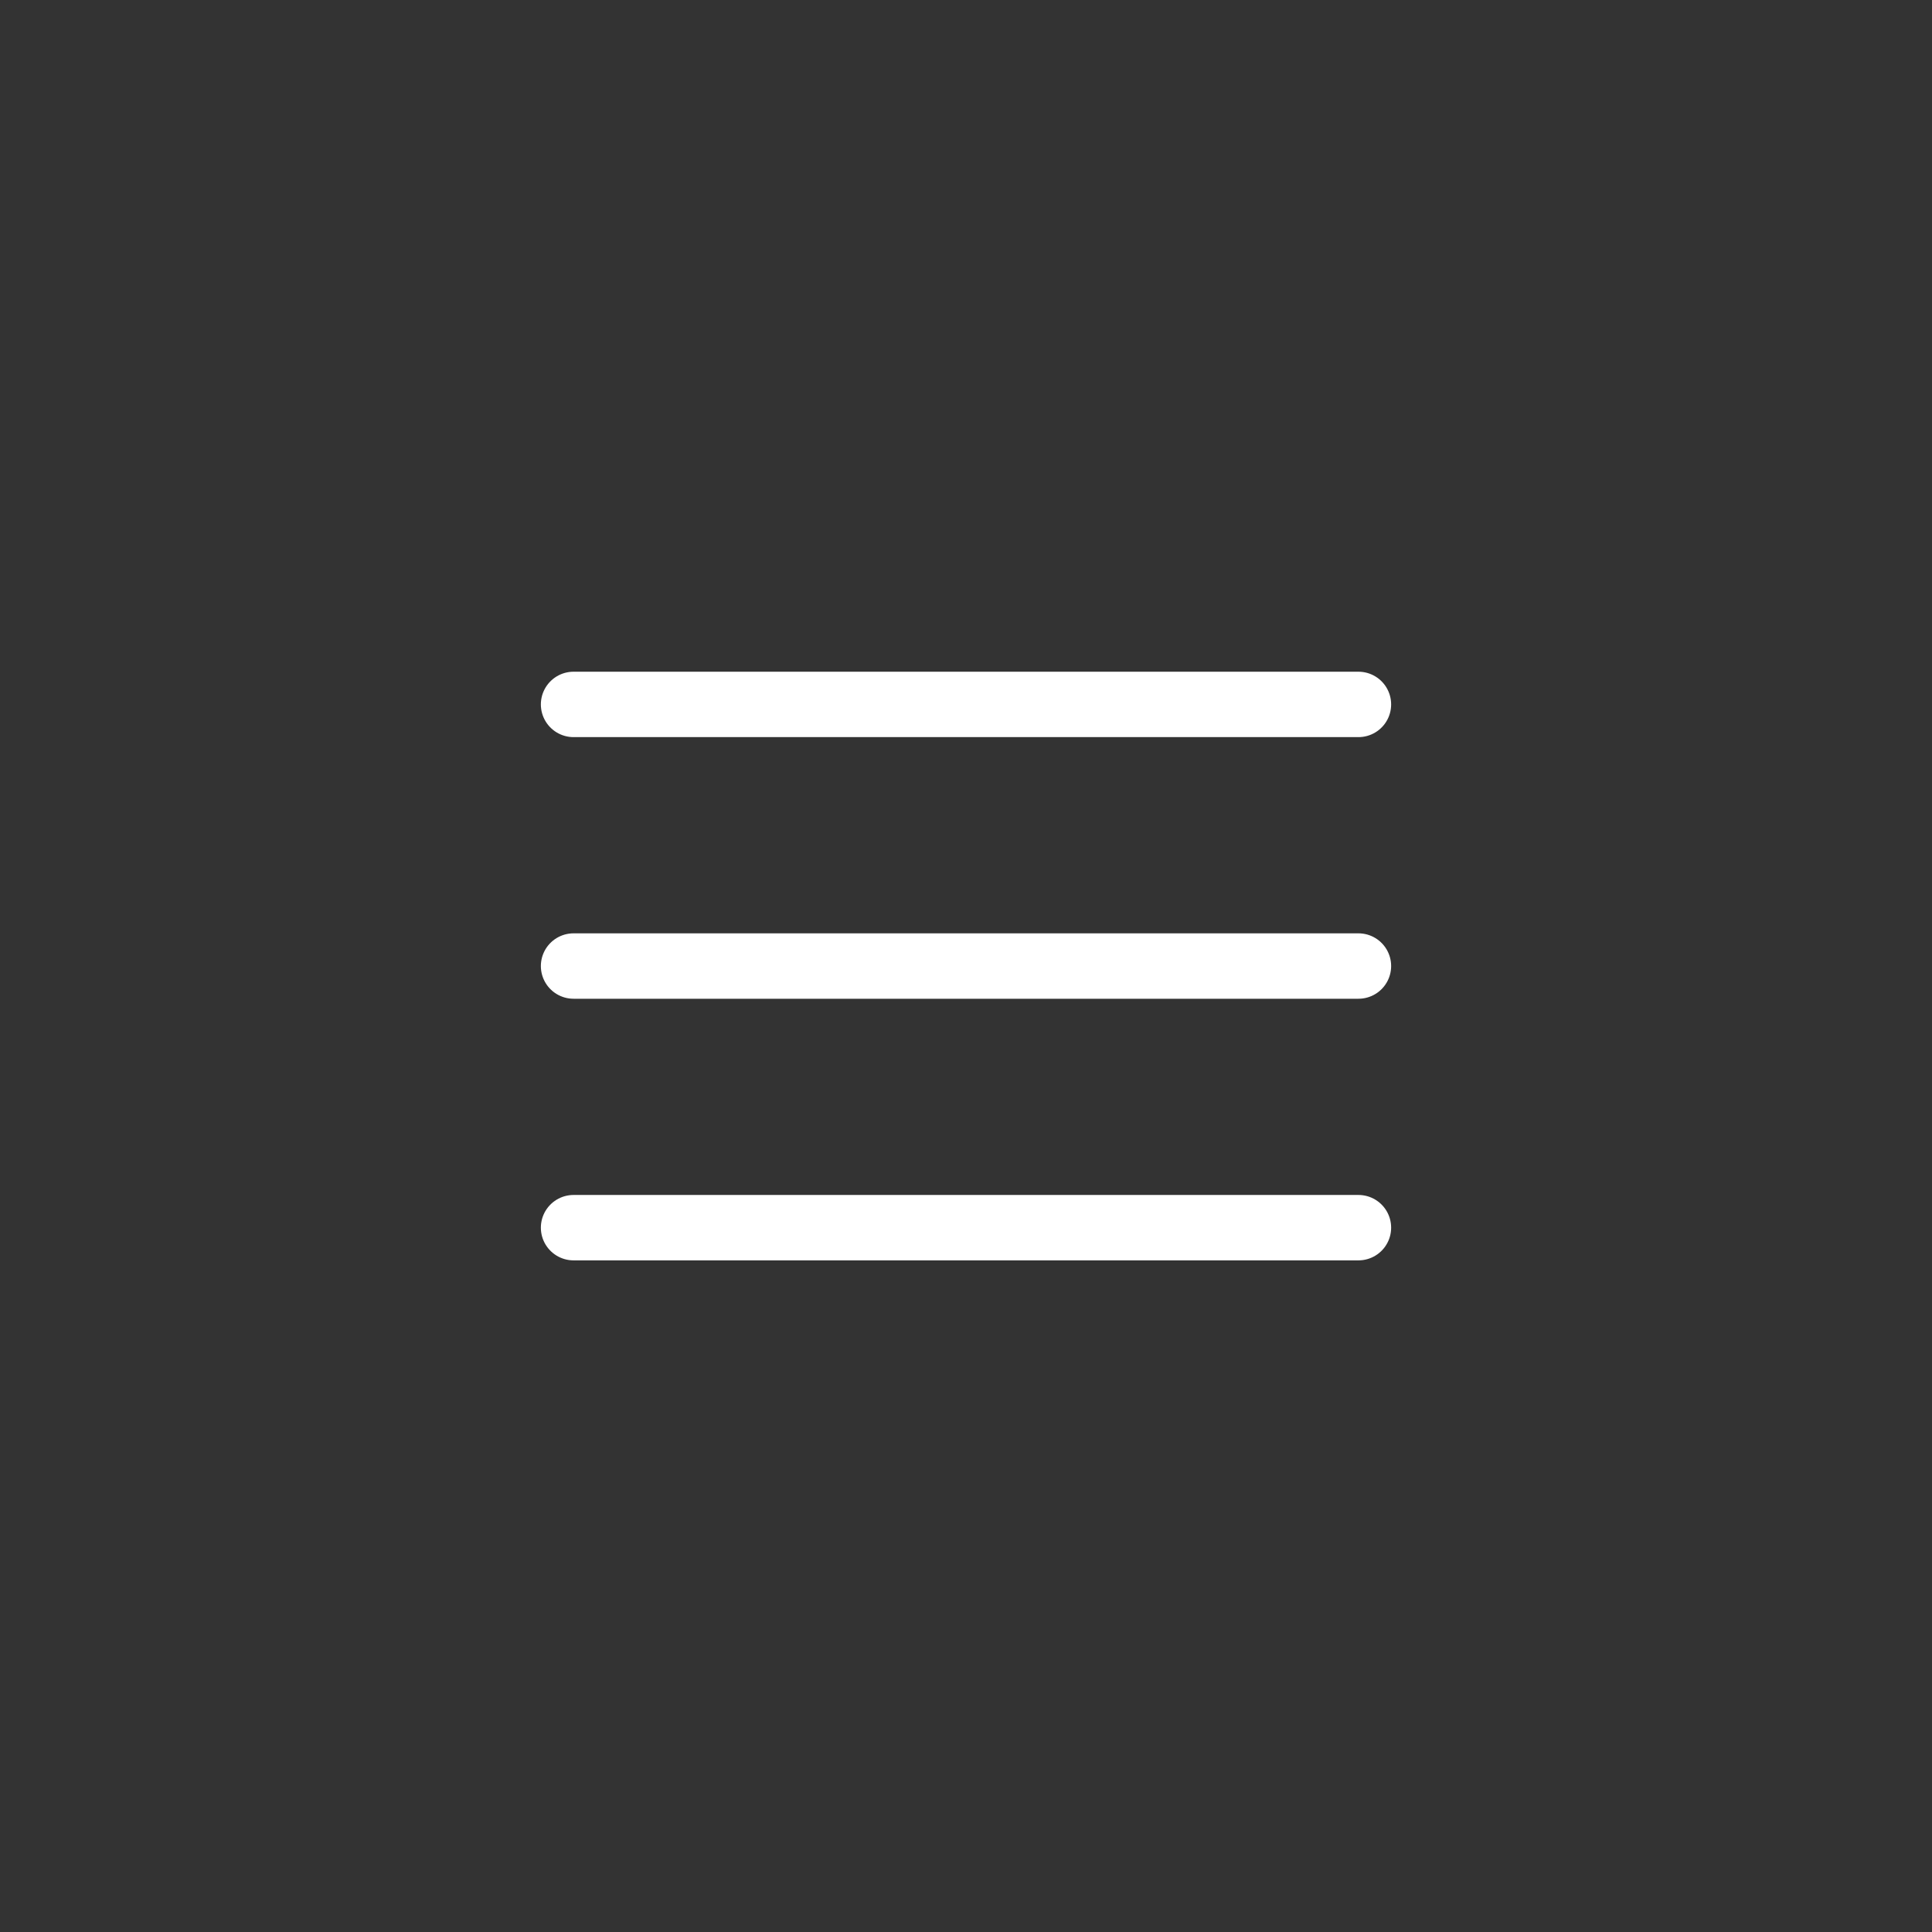 <?xml version="1.0" encoding="UTF-8"?> <svg xmlns="http://www.w3.org/2000/svg" width="48" height="48" viewBox="0 0 48 48" fill="none"><rect x="0" y="0" width="48" height="48" fill="#333333" stroke="none"/><path d="M14.25 17.501H33.75M14.25 24.001H33.75M14.25 30.501H33.75" stroke="white" stroke-width="1.625" stroke-linecap="round" stroke-linejoin="round"></path></svg> 